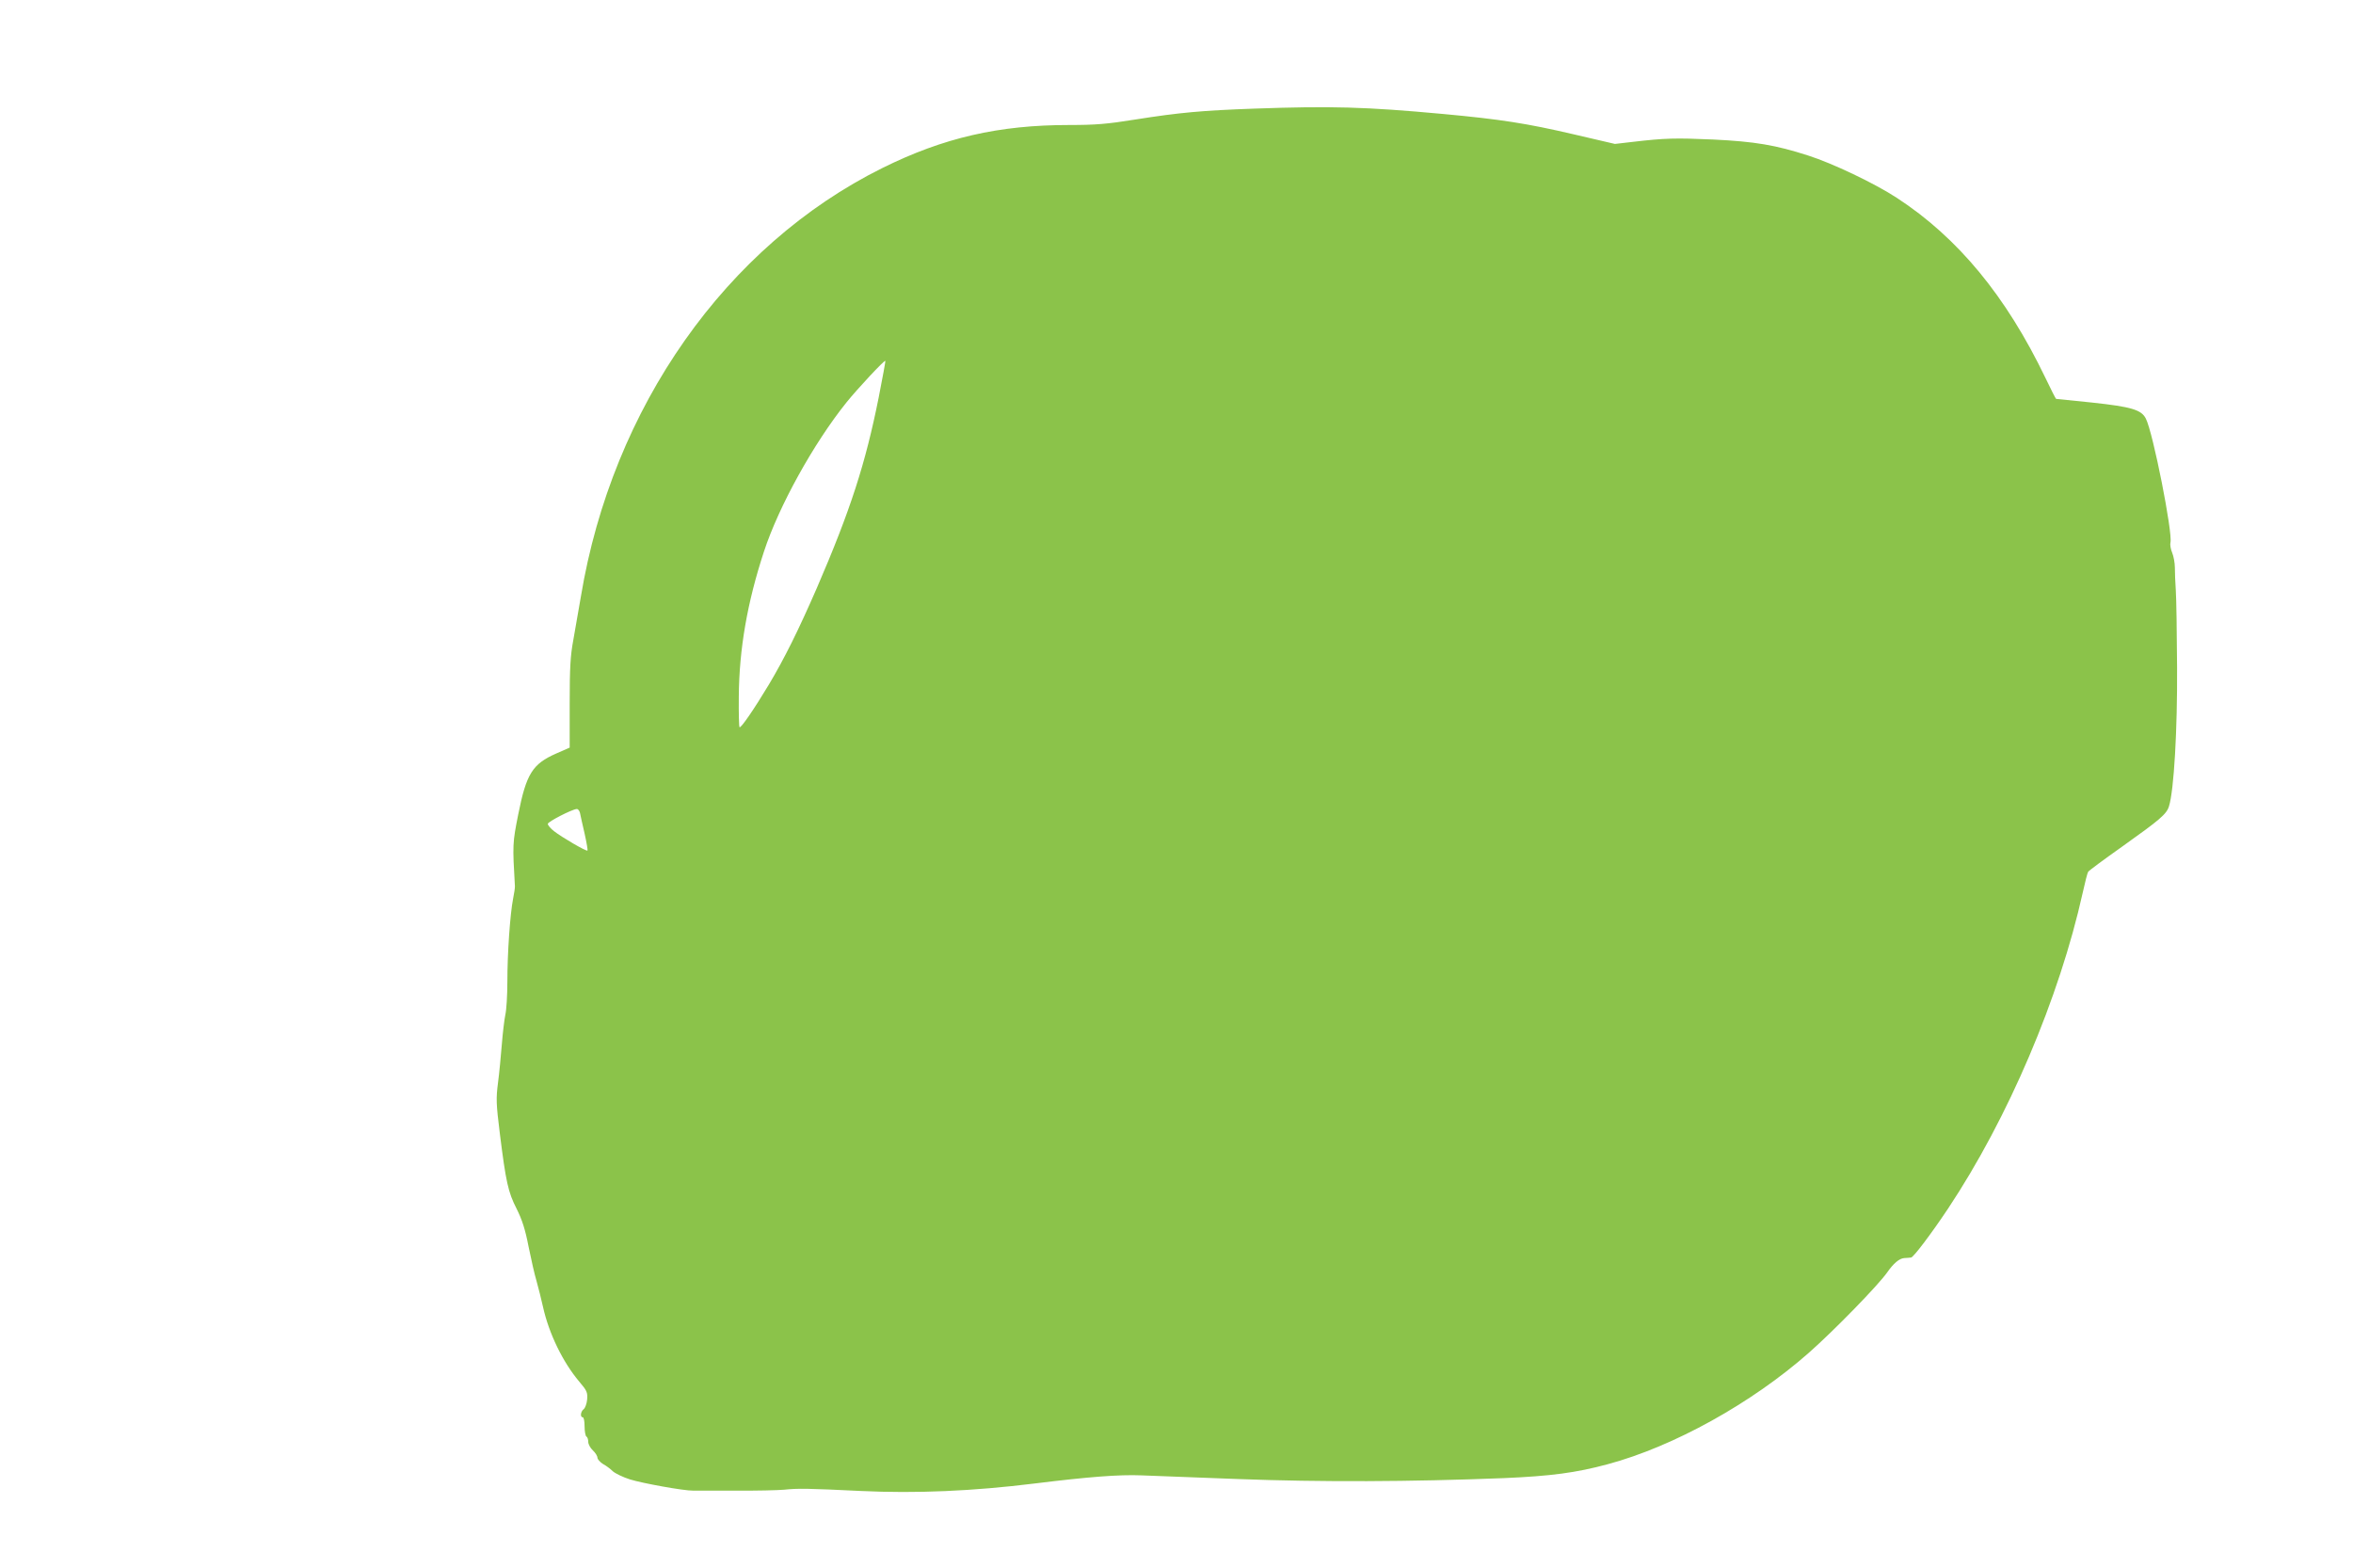 <?xml version="1.0" standalone="no"?>
<!DOCTYPE svg PUBLIC "-//W3C//DTD SVG 20010904//EN"
 "http://www.w3.org/TR/2001/REC-SVG-20010904/DTD/svg10.dtd">
<svg version="1.0" xmlns="http://www.w3.org/2000/svg"
 width="1280pt" height="853pt" viewBox="0 0 1280 853"
 preserveAspectRatio="xMidYMid meet">
<g transform="translate(0,853) scale(0.1,-0.1)"
fill="#8bc34a" stroke="none">
<path d="M6820 7939 c-278 -10 -403 -21 -643 -59 -155 -25 -218 -30 -360 -30
-384 0 -684 -69 -1017 -234 -850 -422 -1469 -1301 -1640 -2331 -12 -71 -31
-177 -41 -235 -16 -86 -20 -149 -20 -346 l0 -241 -73 -32 c-130 -57 -163 -111
-207 -332 -31 -156 -31 -163 -18 -389 1 -8 -4 -40 -10 -70 -16 -82 -31 -295
-31 -449 0 -75 -5 -156 -11 -181 -5 -24 -14 -96 -19 -160 -5 -63 -14 -158 -21
-211 -11 -85 -10 -114 10 -275 33 -264 45 -319 91 -409 30 -60 47 -112 65
-205 14 -69 33 -154 44 -190 10 -36 26 -99 35 -140 32 -144 107 -299 197 -406
42 -49 46 -59 43 -97 -2 -23 -11 -47 -19 -53 -17 -13 -20 -44 -5 -44 6 0 10
-22 10 -49 0 -28 5 -53 10 -56 6 -3 10 -16 10 -29 0 -12 11 -33 25 -46 14 -13
25 -31 25 -40 0 -8 14 -24 30 -34 17 -9 41 -27 54 -40 14 -12 55 -32 93 -44
67 -21 294 -62 343 -61 14 0 117 0 230 0 113 -1 232 2 265 5 77 8 130 7 420
-7 298 -14 606 -1 945 41 291 36 457 49 580 44 52 -2 289 -11 525 -20 449 -17
940 -15 1445 5 256 11 394 29 567 76 357 96 781 331 1093 606 137 121 376 366
426 437 34 49 66 76 92 78 15 1 32 2 38 3 13 1 111 131 201 266 327 492 605
1144 733 1720 12 55 25 105 29 112 3 6 87 68 186 138 205 146 241 176 254 219
27 86 46 415 44 756 -1 190 -4 379 -7 420 -3 41 -5 96 -5 122 0 26 -7 63 -15
82 -8 19 -12 44 -9 55 13 51 -95 599 -134 674 -24 48 -79 64 -292 87 -105 11
-194 20 -196 20 -2 0 -28 51 -58 114 -214 445 -476 763 -809 980 -121 79 -350
188 -482 230 -177 57 -289 76 -516 87 -205 9 -262 8 -440 -13 l-95 -11 -223
52 c-257 60 -399 82 -712 111 -423 39 -607 44 -1030 29z m-2040 -1571 c-72
-360 -153 -612 -337 -1038 -99 -227 -175 -381 -261 -525 -80 -133 -152 -238
-159 -231 -3 3 -5 78 -4 168 2 257 46 511 137 788 81 247 270 588 448 810 61
76 207 232 212 227 2 -1 -15 -91 -36 -199z m-1625 -2260 c2 -13 14 -63 25
-112 11 -49 18 -91 16 -93 -6 -6 -141 73 -183 106 -18 14 -33 32 -33 39 0 12
131 79 157 81 7 1 15 -9 18 -21z"/>
</g>
</svg>

